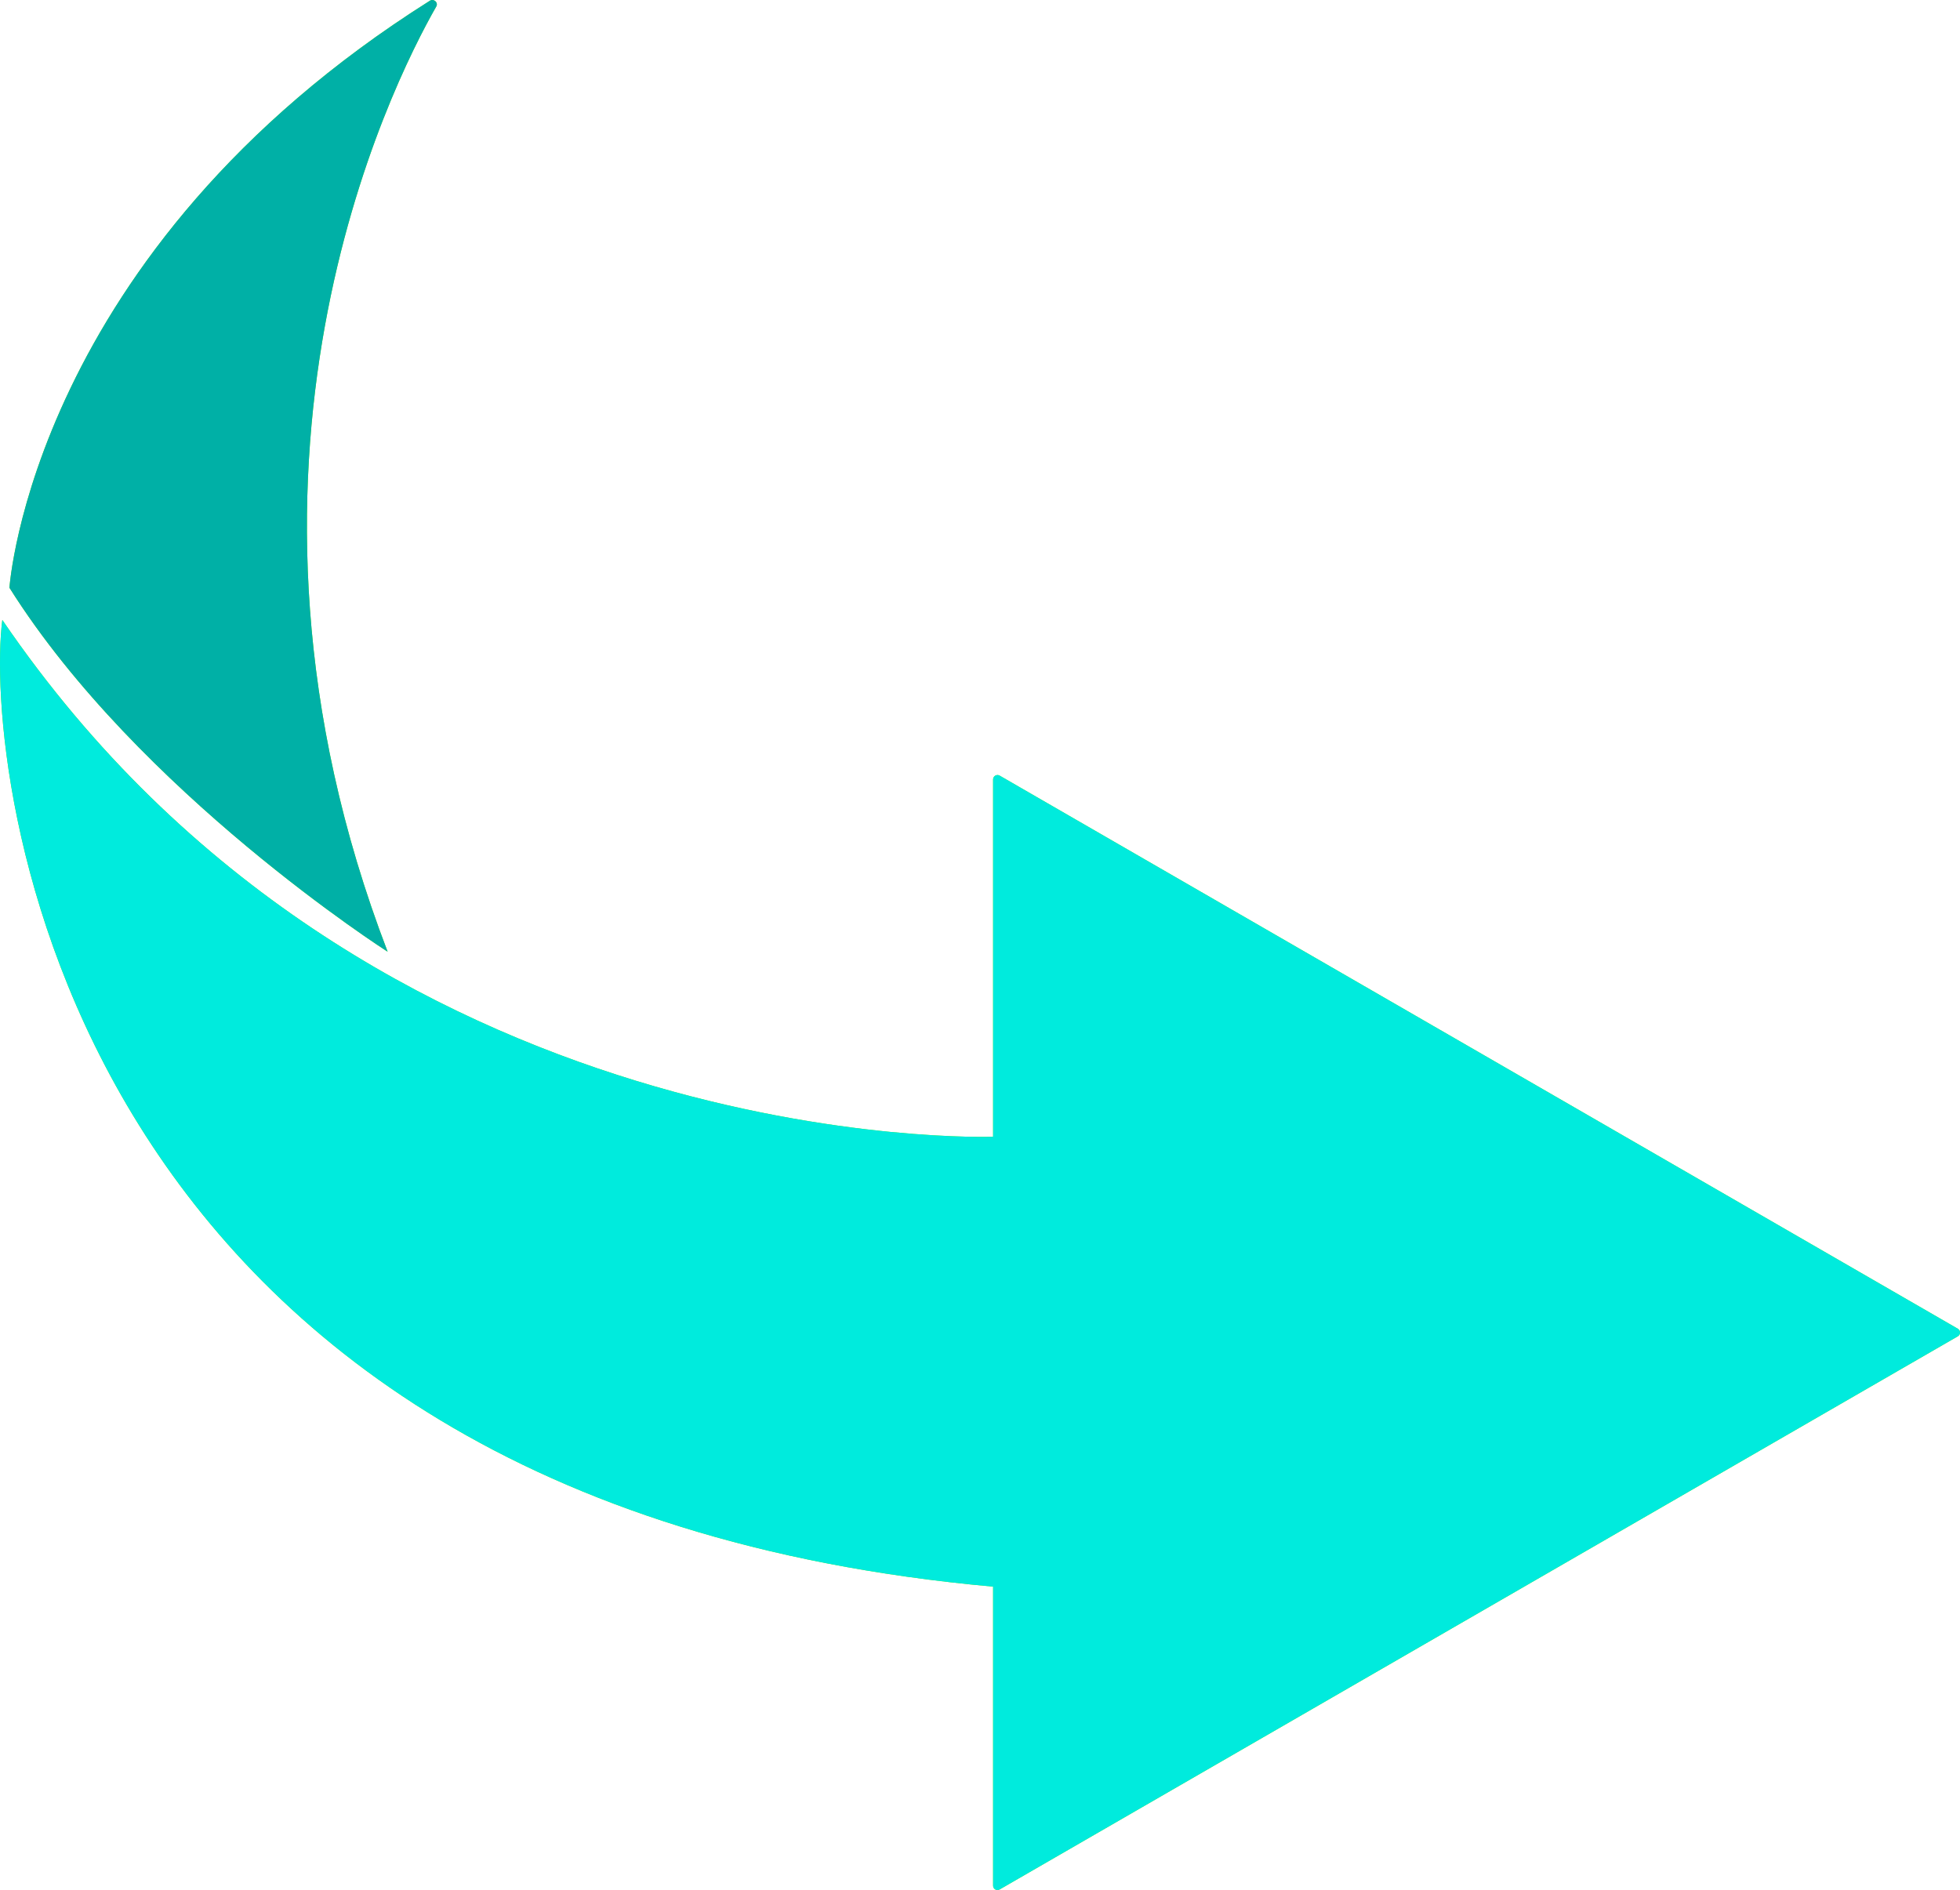 <?xml version="1.0" encoding="UTF-8"?><svg xmlns="http://www.w3.org/2000/svg" viewBox="0 0 309.627 298.609"><defs><style>.d{fill:#00ebdd;}.e{fill:#00b0a6;}.f{fill:#60f200;}</style></defs><g id="a"/><g id="b"><g id="c"><g><g><path class="f" d="M309.282,211.126l-151.364,87.39c-.46,.266-1.035-.066-1.035-.598v-47.242C8.746,237.31-2.556,120.594,.366,97.947c58.169,85.261,156.517,81.649,156.517,81.649v-56.458c0-.531,.575-.863,1.035-.598l151.364,87.389c.46,.266,.46,.93,0,1.196Z"/><path class="f" d="M1.493,92.857S5.031,39.756,67.914,.112c.608-.383,1.362,.289,1.005,.913-7.185,12.58-37.204,72.427-7.683,149.339,0,0-39.375-25.144-59.744-57.507"/></g><path class="d" d="M309.282,211.126l-151.364,87.39c-.46,.266-1.035-.066-1.035-.598v-47.242C8.746,237.31-2.556,120.594,.366,97.947c58.169,85.261,156.517,81.649,156.517,81.649v-56.458c0-.531,.575-.863,1.035-.598l151.364,87.389c.46,.266,.46,.93,0,1.196Z"/><path class="e" d="M1.493,92.857S5.031,39.756,67.914,.112c.608-.383,1.362,.289,1.005,.913-7.185,12.58-37.204,72.427-7.683,149.339,0,0-39.375-25.144-59.744-57.507"/></g></g></g></svg>